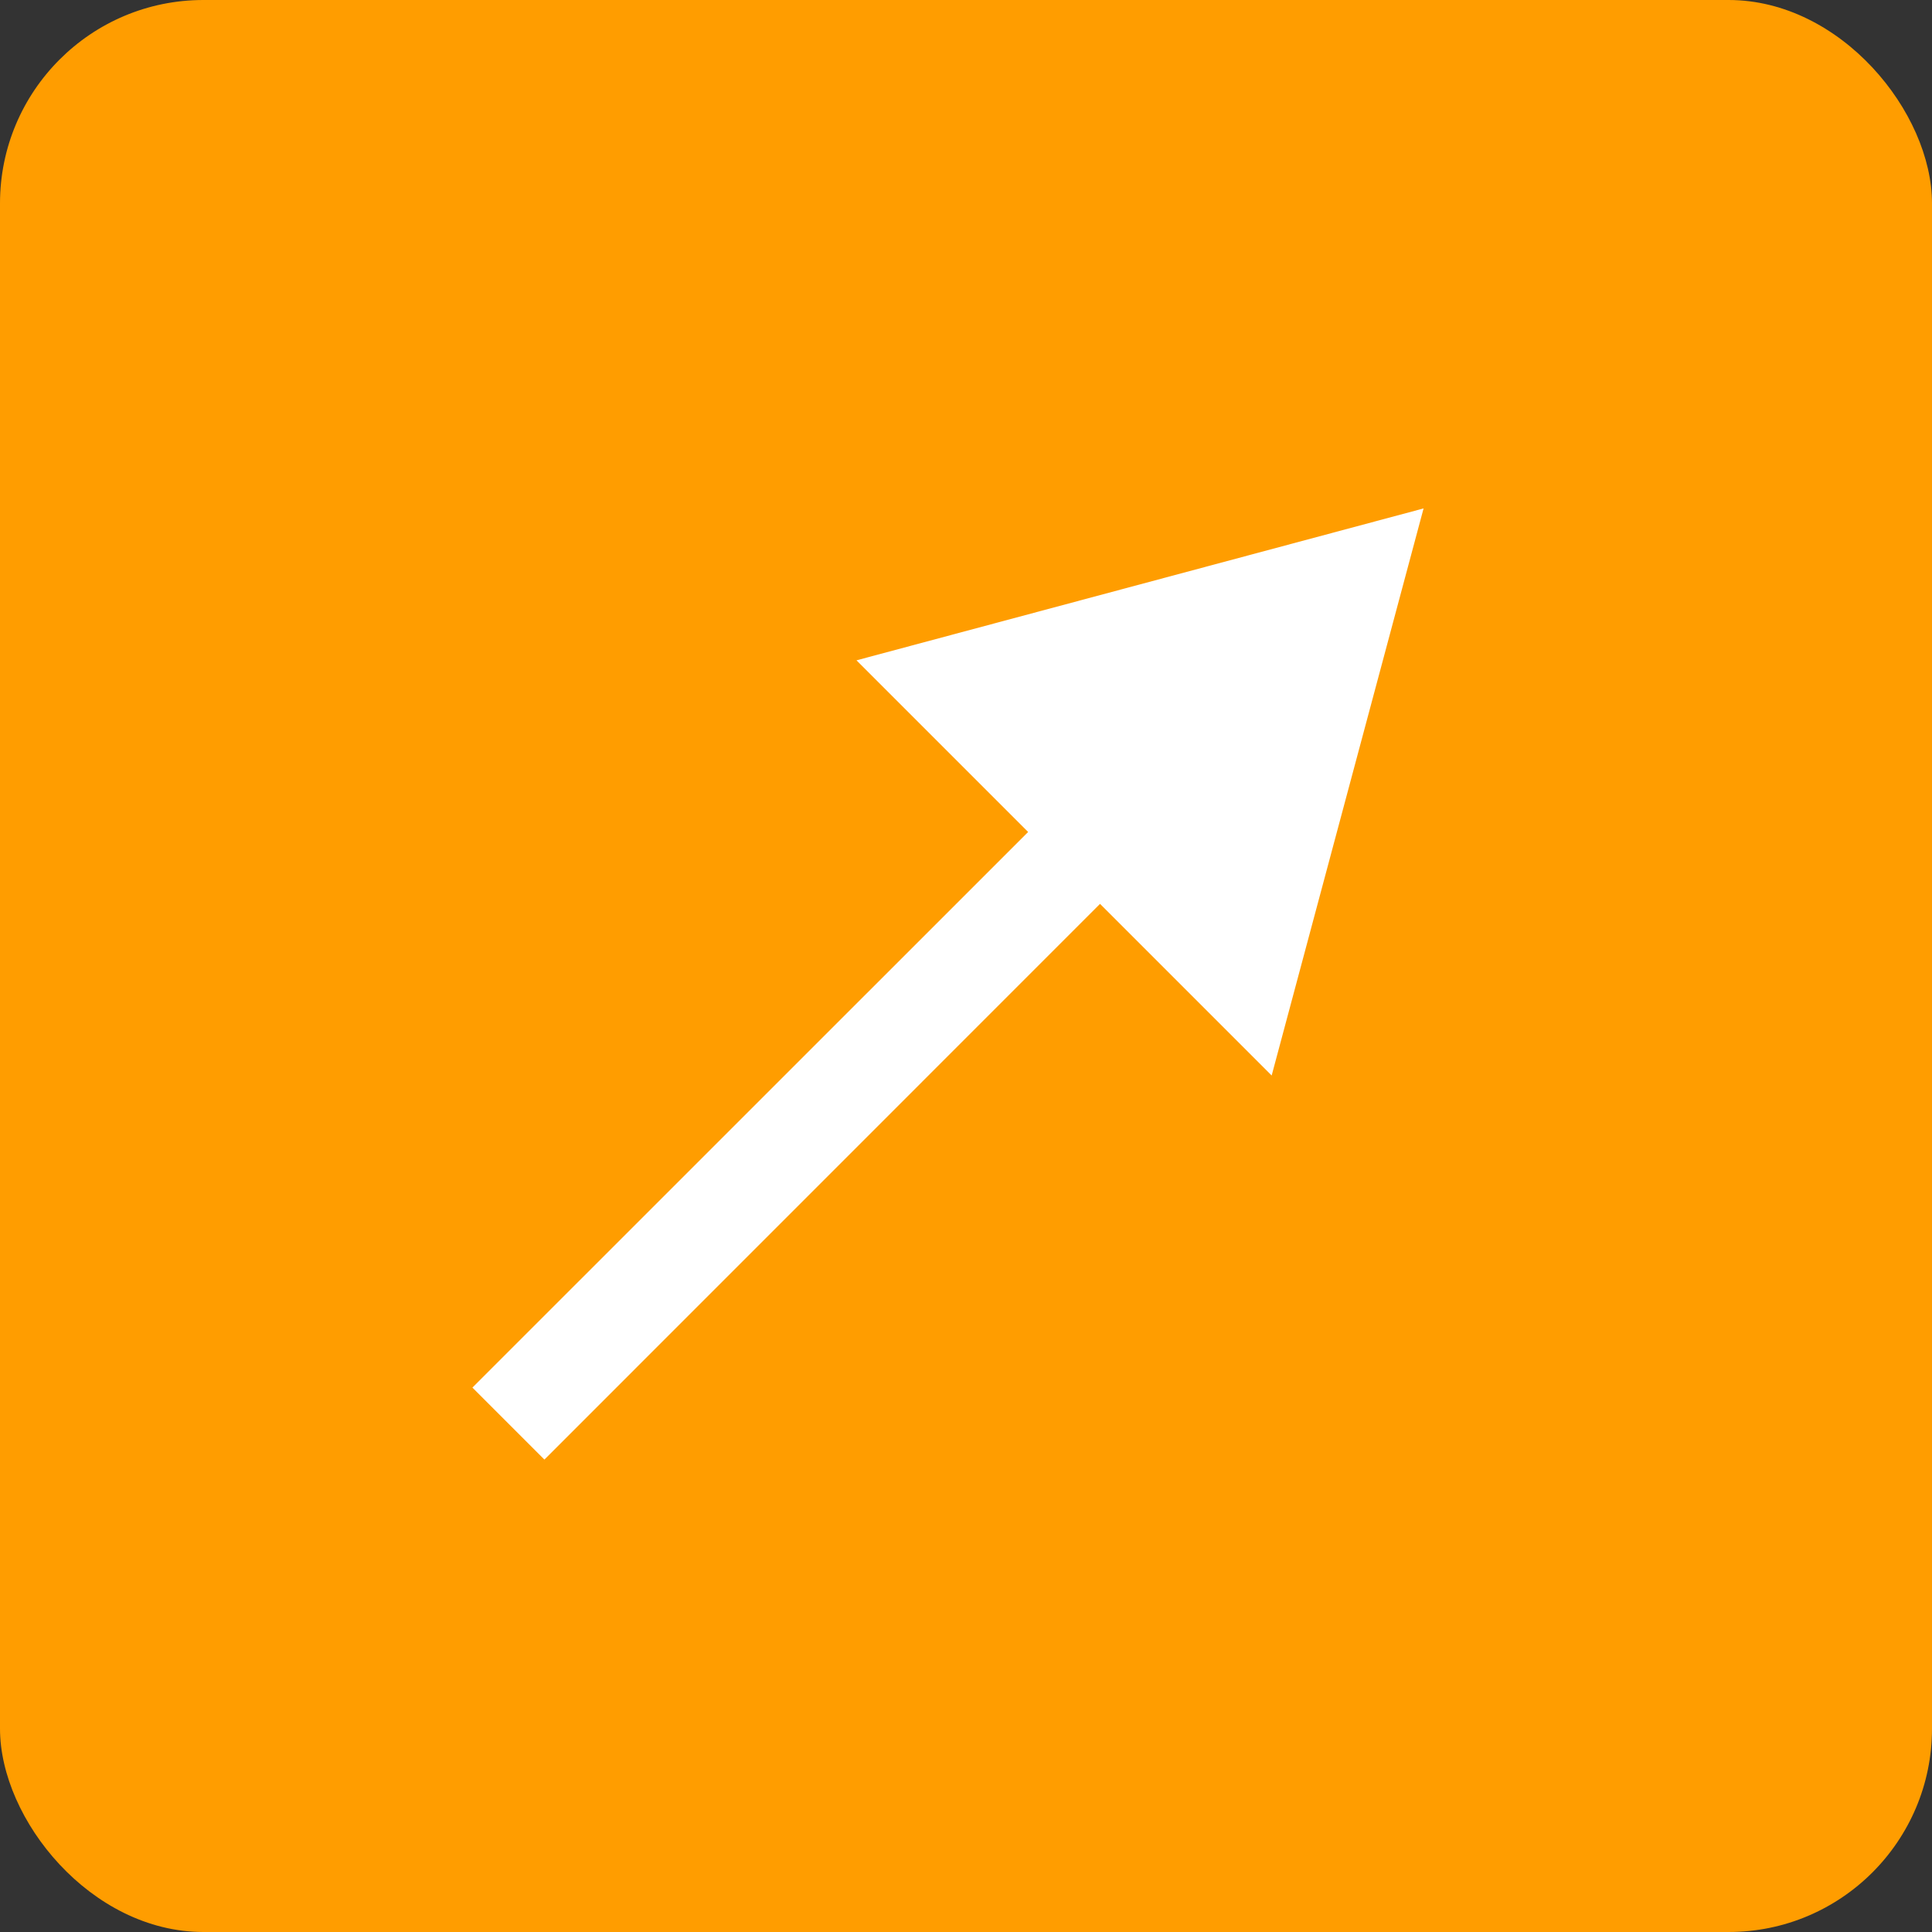 <svg width="19" height="19" viewBox="0 0 19 19" fill="none" xmlns="http://www.w3.org/2000/svg">
<rect x="0" y="0" width="19" height="19" fill="#333333" stroke="none"/>
<rect width="19" height="19" rx="2" fill="#FF9D00"/>
<path fill-rule="evenodd" clip-rule="evenodd" d="M8.423 6.494L14 5L12.506 10.577L10.818 8.889L5.354 14.354L4.646 13.646L10.111 8.182L8.423 6.494Z" fill="white"/>
</svg>
